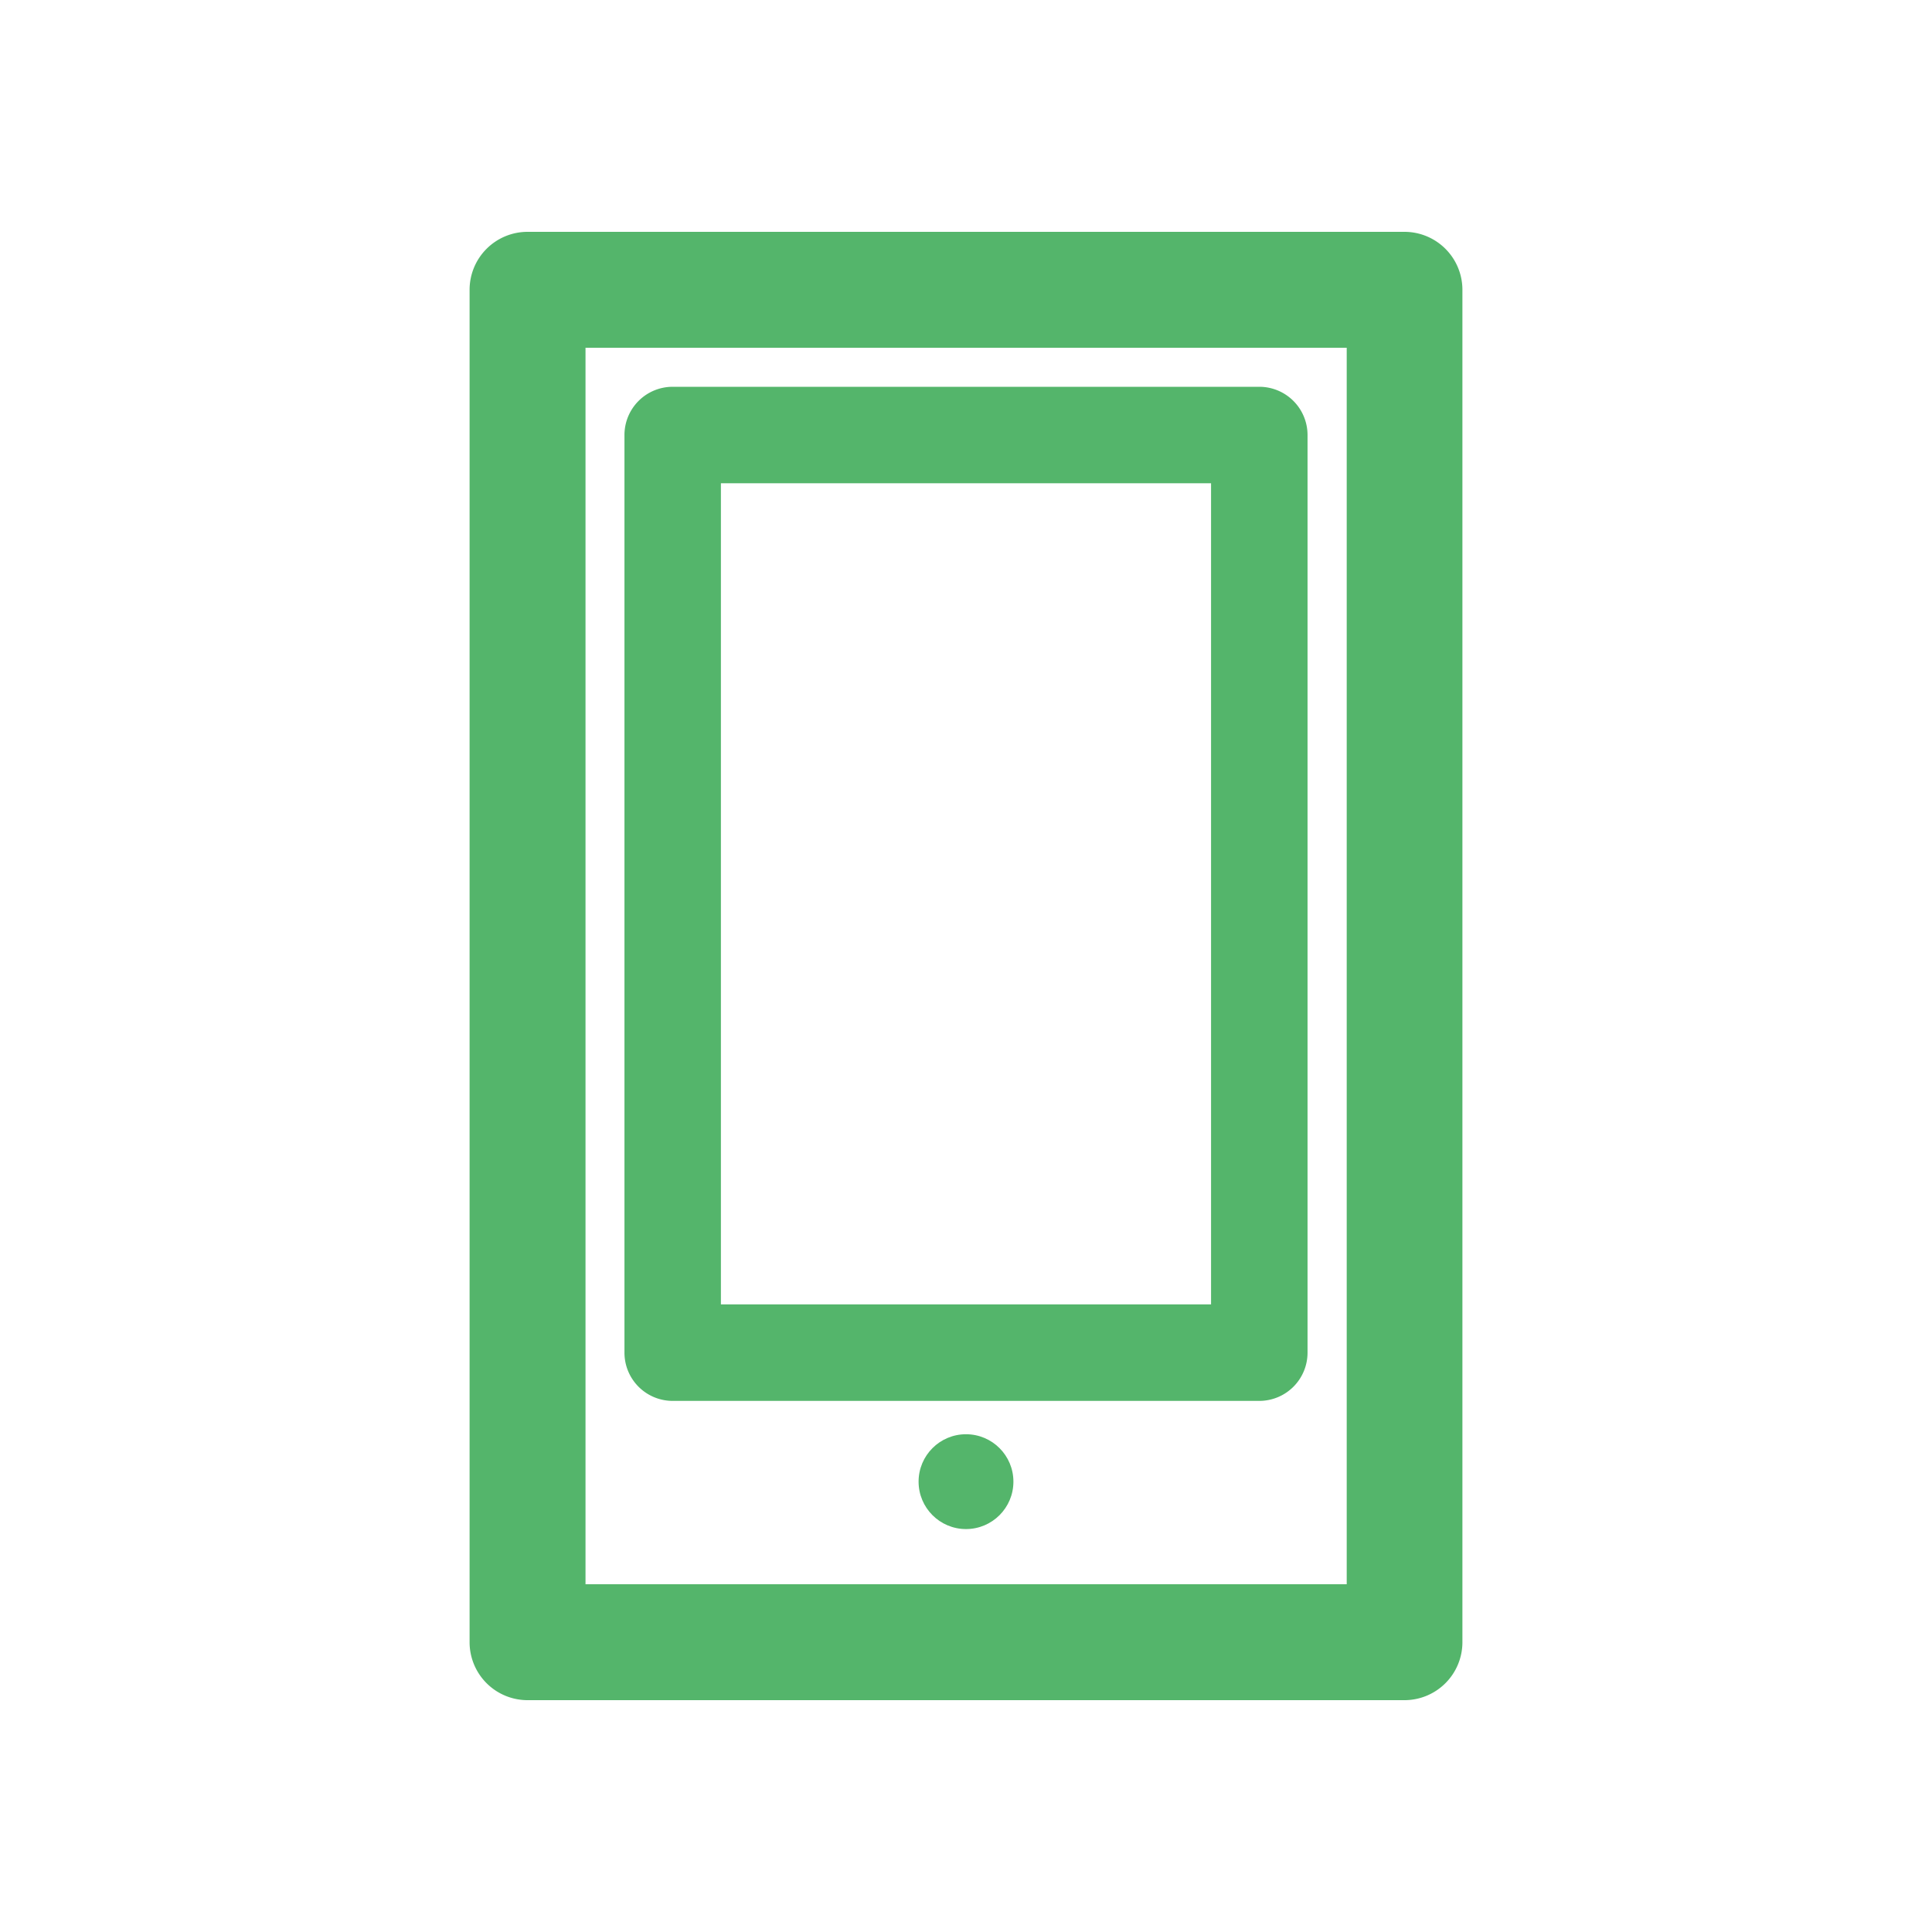 <svg id="レイヤー_1" data-name="レイヤー 1" xmlns="http://www.w3.org/2000/svg" viewBox="0 0 500 500"><defs><style>.cls-1{fill:#54b56b;}</style></defs><title>joy_setsumei_icon</title><path class="cls-1" d="M136.53,60a15,15,0,0,0-15,15V425a15,15,0,0,0,15,15H363.47a15,15,0,0,0,15-15V75a15,15,0,0,0-15-15Zm212,350h-197V90h197Z"/><path class="cls-1" d="M174.09,362.55H325.9a12.49,12.49,0,0,0,12.49-12.49V112.58A12.49,12.49,0,0,0,325.9,100.1H174.09a12.48,12.48,0,0,0-12.48,12.48V350.06A12.48,12.48,0,0,0,174.09,362.55Zm12.48-237.48H313.42V337.58H186.57Z"/><ellipse class="cls-1" cx="250" cy="383.45" rx="12.27" ry="12.27"/></svg>